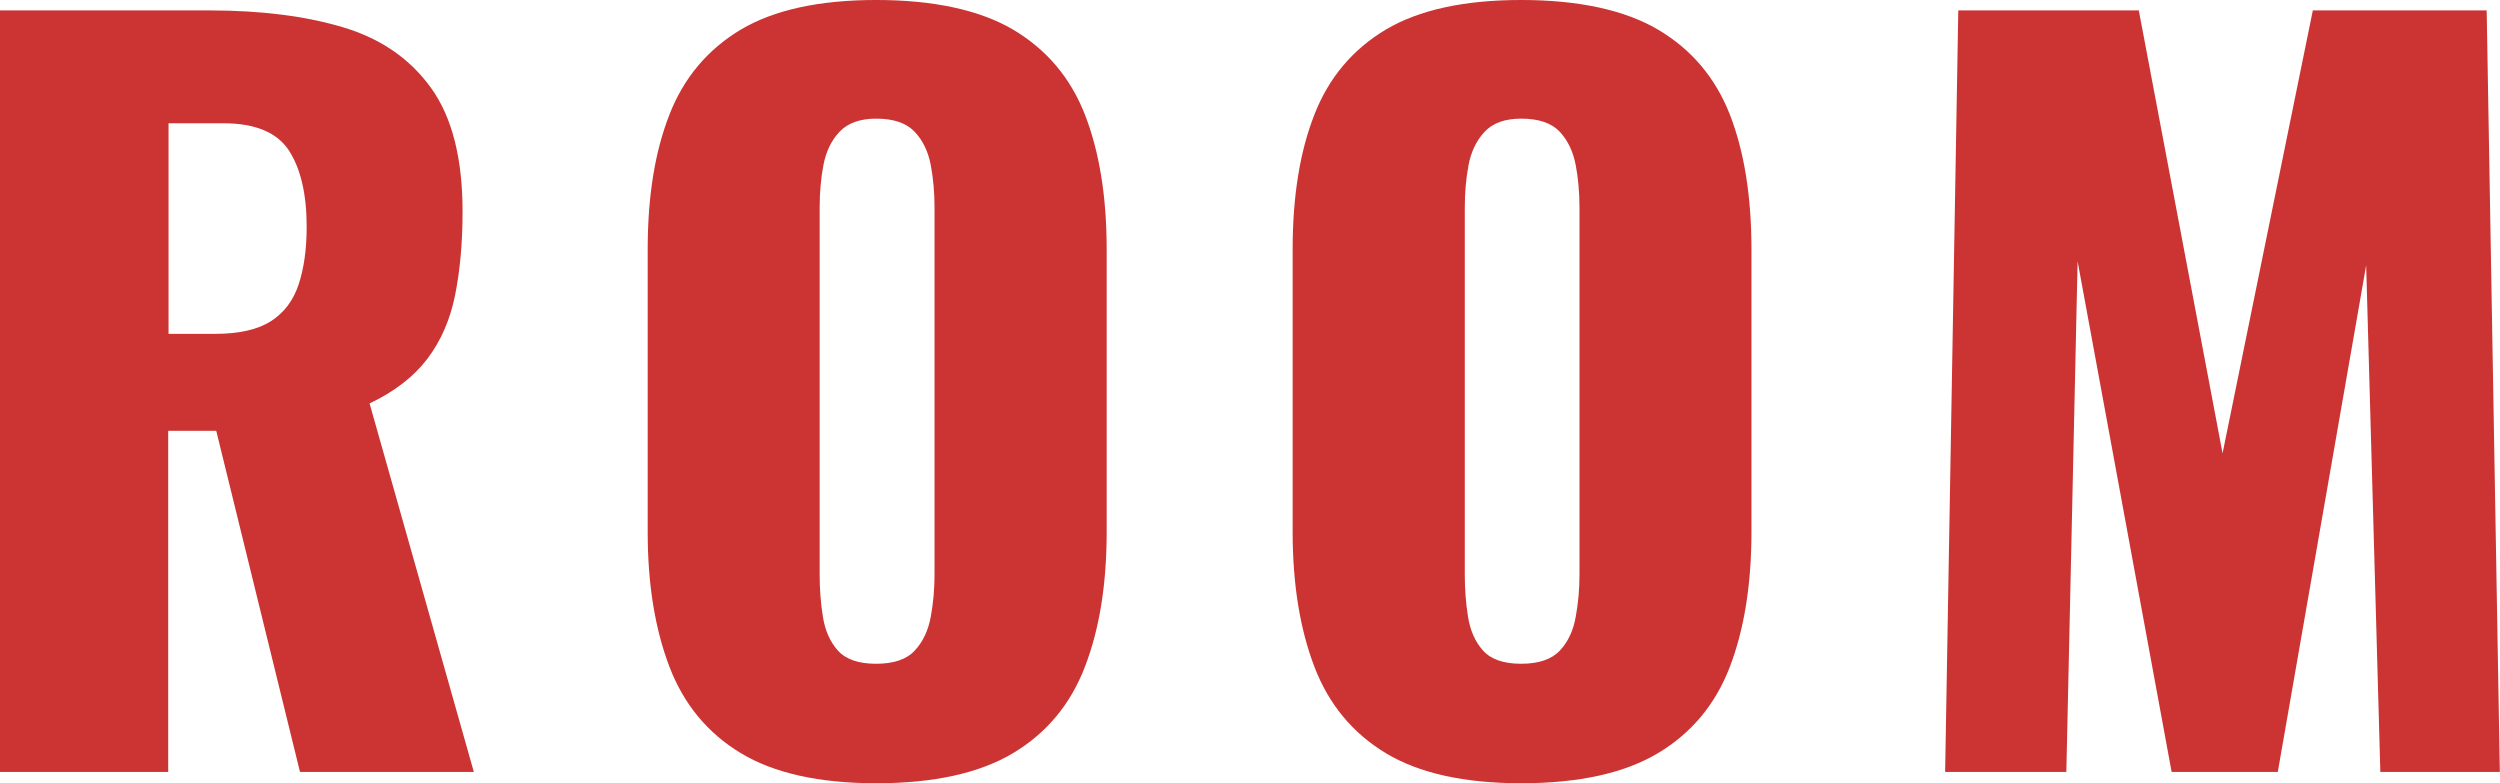 <?xml version="1.0" encoding="UTF-8"?>
<svg id="_レイヤー_2" data-name="レイヤー 2" xmlns="http://www.w3.org/2000/svg" viewBox="0 0 146.25 45.82">
  <defs>
    <style>
      .cls-1 {
        fill: #c33;
        stroke-width: 0px;
      }
    </style>
  </defs>
  <g id="_レイヤー_1-2" data-name="レイヤー 1">
    <g>
      <path class="cls-1" d="M0,45.16V.61h12.27c3.01,0,5.61.33,7.81.99,2.2.66,3.91,1.84,5.14,3.55,1.23,1.71,1.84,4.12,1.84,7.23,0,1.83-.15,3.46-.44,4.9-.29,1.43-.83,2.67-1.62,3.71-.79,1.04-1.92,1.92-3.38,2.61l6.1,21.56h-10.17l-4.9-19.96h-2.81v19.96H0ZM9.85,19.53h2.75c1.39,0,2.48-.25,3.25-.74.77-.5,1.31-1.21,1.62-2.15.31-.93.47-2.06.47-3.38,0-1.91-.35-3.39-1.04-4.46-.7-1.06-1.98-1.59-3.85-1.59h-3.19v12.32Z"/>
      <path class="cls-1" d="M51.26,45.82c-3.34,0-5.98-.59-7.92-1.76-1.94-1.17-3.34-2.86-4.18-5.06-.84-2.2-1.27-4.82-1.27-7.87V14.58c0-3.08.42-5.7,1.27-7.87.84-2.16,2.24-3.82,4.18-4.98,1.94-1.15,4.58-1.73,7.92-1.73s6.04.58,8,1.73c1.96,1.16,3.36,2.81,4.21,4.98.84,2.16,1.27,4.79,1.27,7.87v16.55c0,3.04-.42,5.67-1.27,7.87-.84,2.2-2.25,3.89-4.21,5.06-1.96,1.17-4.63,1.76-8,1.76ZM51.26,38.83c1.03,0,1.78-.26,2.25-.77.48-.51.79-1.17.94-1.98.15-.81.22-1.63.22-2.47V12.16c0-.88-.07-1.71-.22-2.5-.15-.79-.46-1.44-.94-1.95-.48-.51-1.23-.77-2.25-.77-.95,0-1.67.26-2.15.77-.48.51-.79,1.16-.94,1.95-.15.79-.22,1.62-.22,2.5v21.45c0,.84.06,1.67.19,2.47.13.81.42,1.47.88,1.98.46.51,1.2.77,2.23.77Z"/>
      <path class="cls-1" d="M88.99,45.82c-3.34,0-5.98-.59-7.92-1.76-1.94-1.17-3.34-2.86-4.18-5.06s-1.27-4.82-1.27-7.87V14.58c0-3.08.42-5.7,1.27-7.87.84-2.16,2.24-3.82,4.18-4.98,1.94-1.15,4.58-1.73,7.92-1.73s6.04.58,8,1.73c1.96,1.16,3.36,2.81,4.21,4.98.84,2.16,1.26,4.79,1.26,7.87v16.55c0,3.04-.42,5.67-1.26,7.87-.84,2.2-2.25,3.89-4.21,5.06-1.96,1.17-4.63,1.76-8,1.76ZM88.99,38.83c1.03,0,1.78-.26,2.26-.77.48-.51.79-1.17.93-1.98.15-.81.22-1.63.22-2.47V12.16c0-.88-.07-1.71-.22-2.5-.15-.79-.46-1.44-.93-1.95-.48-.51-1.23-.77-2.26-.77-.95,0-1.67.26-2.14.77-.48.51-.79,1.16-.94,1.95-.15.79-.22,1.62-.22,2.5v21.45c0,.84.06,1.67.19,2.47.13.81.42,1.47.88,1.98.46.51,1.2.77,2.23.77Z"/>
      <path class="cls-1" d="M113.79,45.16l.77-44.55h10.56l4.9,25.91,5.28-25.91h10.17l.77,44.55h-6.99l-.83-29.64-5.17,29.64h-6.21l-5.5-29.87-.66,29.87h-7.1Z"/>
    </g>
  </g>
</svg>
